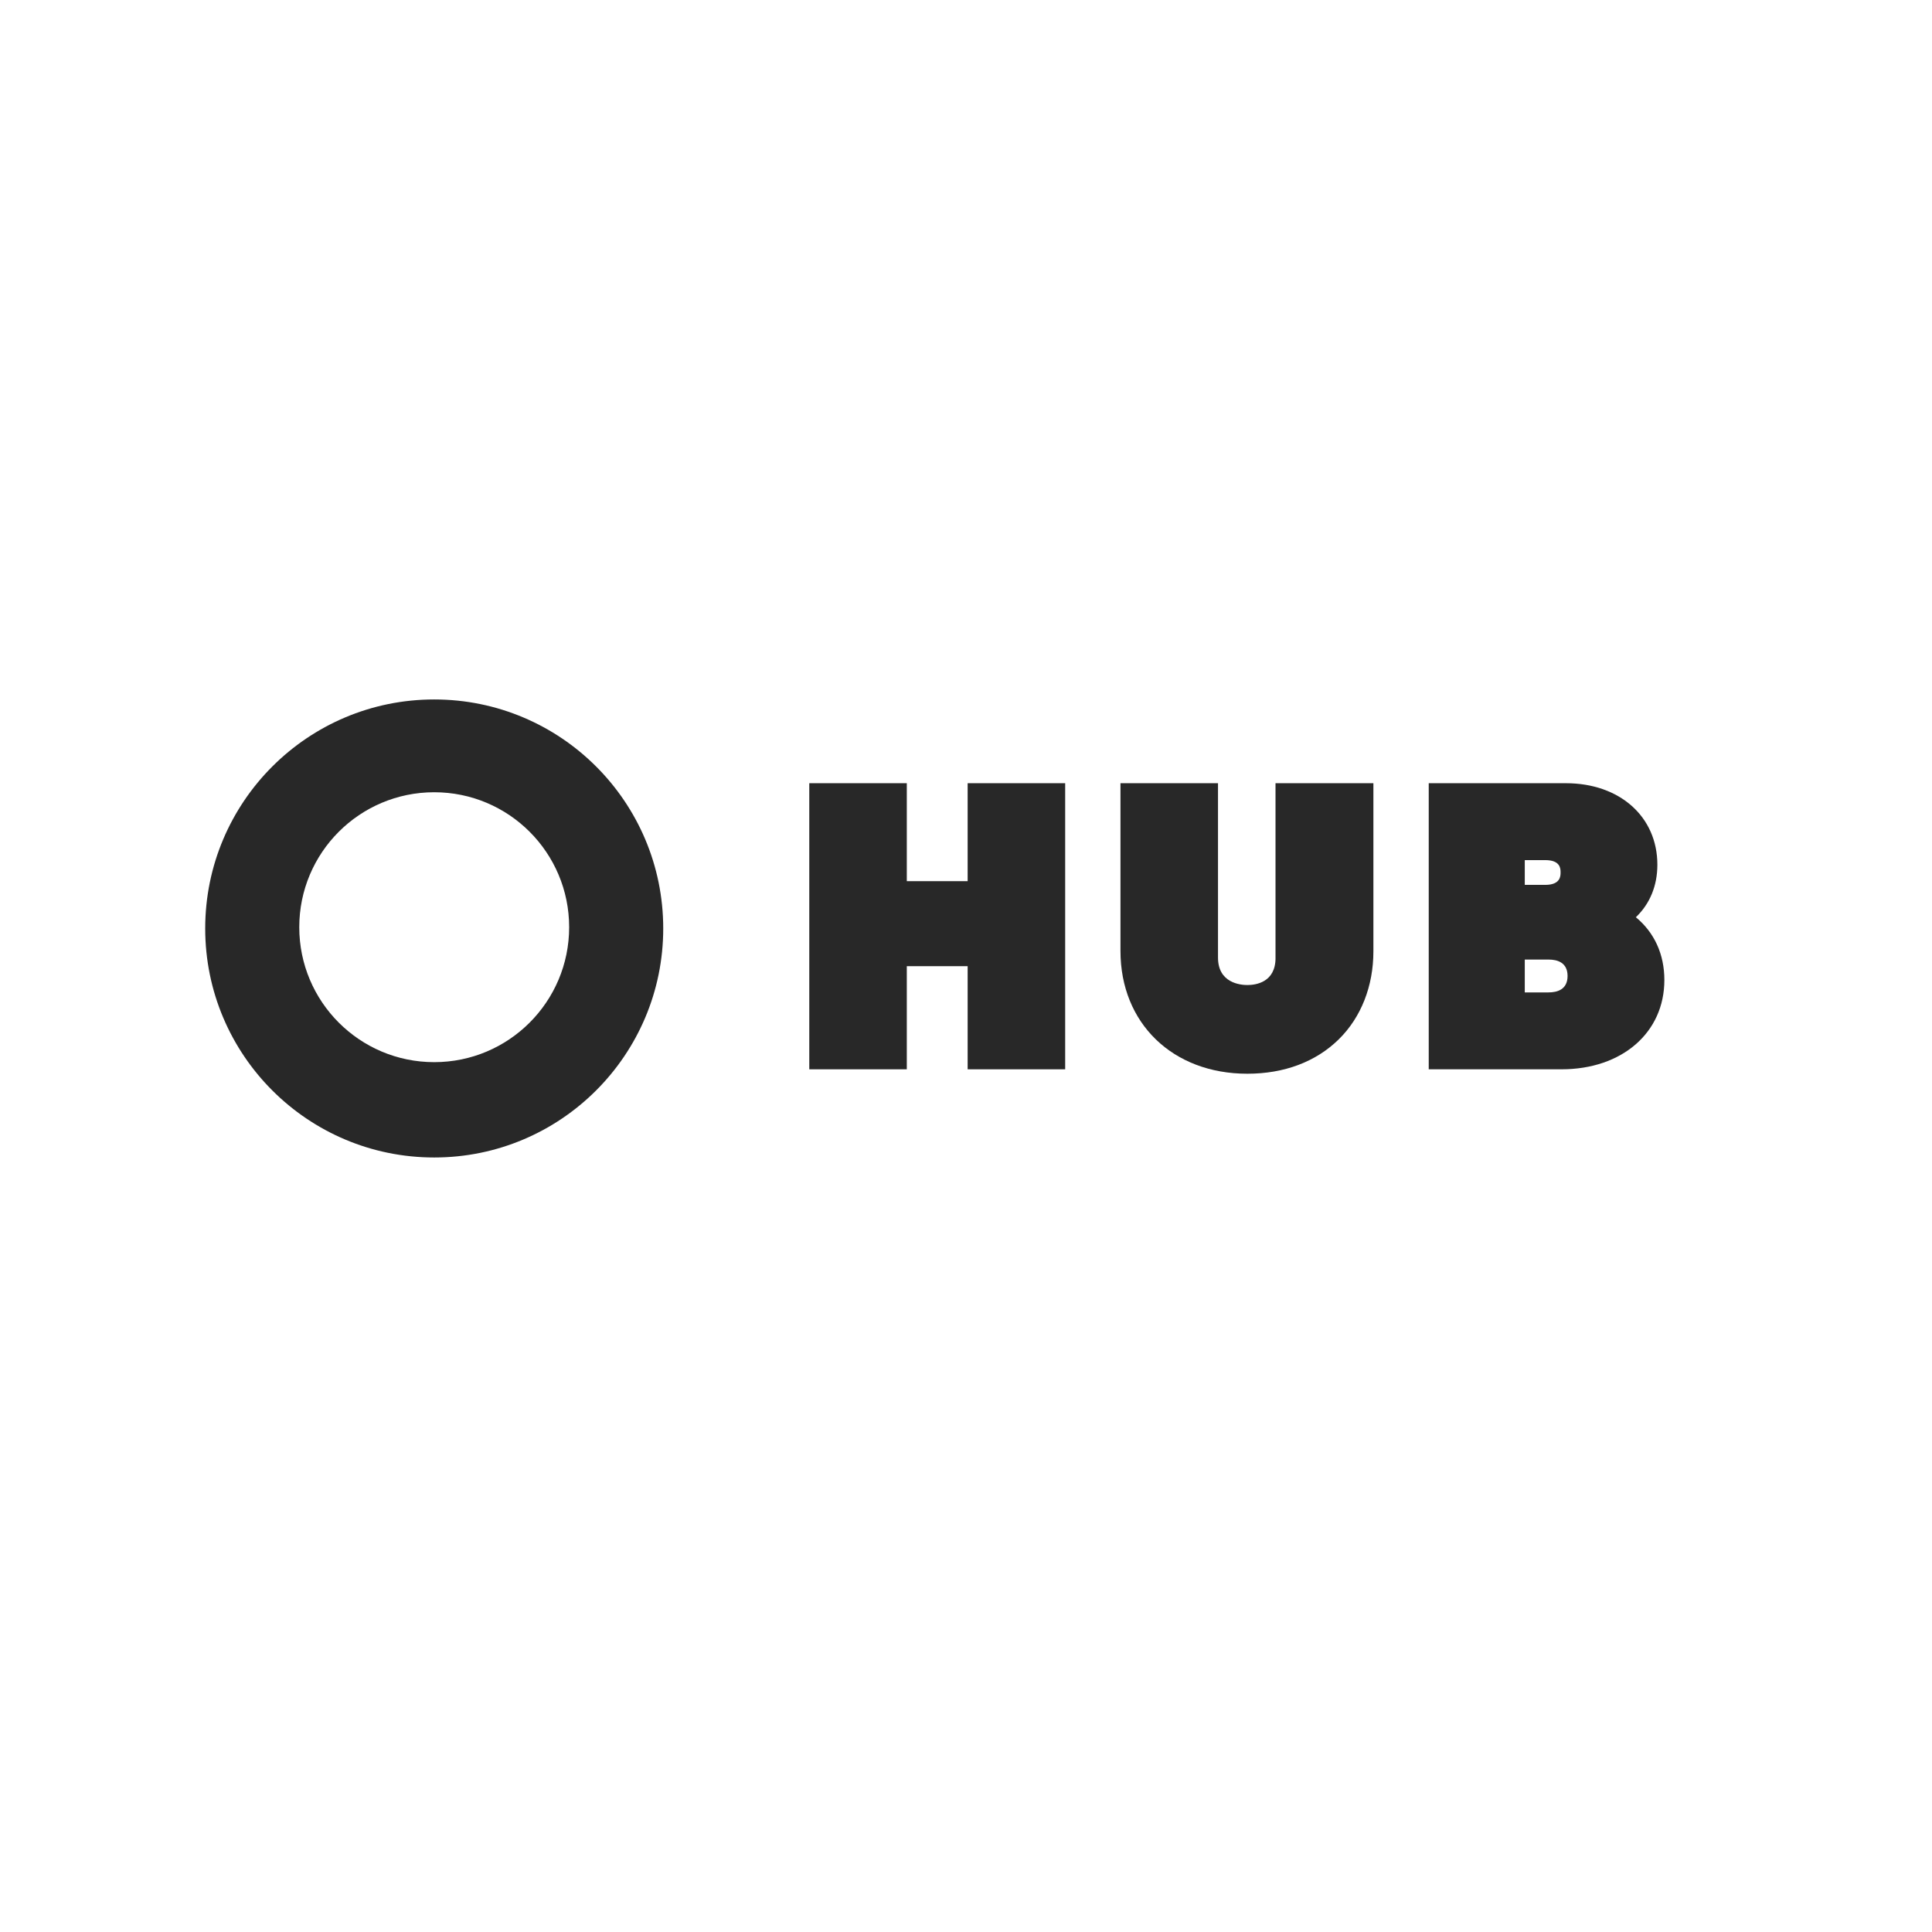 <?xml version="1.0" encoding="UTF-8"?>
<svg id="Layer_1" data-name="Layer 1" xmlns="http://www.w3.org/2000/svg" viewBox="0 0 1080 1080">
  <defs>
    <style>
      .cls-1 {
        fill: #282828;
      }
    </style>
  </defs>
  <path class="cls-1" d="M242.73,391c-70.7,0-128.02,57.31-128.02,128.02s57.32,128.02,128.02,128.02,128.02-57.32,128.02-128.02-57.31-128.02-128.02-128.02ZM242.73,593.75c-41.66,0-75.44-33.77-75.44-75.44s33.77-75.44,75.44-75.44,75.43,33.77,75.43,75.44-33.77,75.44-75.43,75.44Z"/>
  <g>
    <polygon class="cls-1" points="540.92 492.58 506.91 492.58 506.91 437.82 452.39 437.82 452.39 597.75 506.91 597.75 506.91 540.1 540.92 540.1 540.92 597.75 595.44 597.75 595.44 437.82 540.92 437.82 540.92 492.58"/>
    <path class="cls-1" d="M713.03,535.49c0,13.68-11.03,15.15-15.77,15.15-3.84,0-16.39-1.11-16.39-15.36v-97.46h-54.52v93.76c0,40.41,29.16,68.64,70.9,68.64,20.63,0,38.3-6.64,51.1-19.2,12.51-12.28,19.39-29.76,19.39-49.23v-93.96h-54.72v97.67Z"/>
    <path class="cls-1" d="M914.46,512.74c7.82-7.46,12.02-17.59,12.02-29.34,0-26.84-21.03-45.58-51.14-45.58h-76.67v159.93h74.2c33.87,0,57.52-20.52,57.52-49.91,0-14.4-5.59-26.56-15.93-35.1ZM863.81,494.64h-11.45v-13.83h11.45c8.56,0,8.56,4.85,8.56,6.92,0,1.89,0,6.92-8.56,6.92ZM852.36,536.4h13.3c4.85,0,10.62,1.59,10.62,9.18s-5.78,9.18-10.62,9.18h-13.3v-18.36Z"/>
  </g>
</svg>
